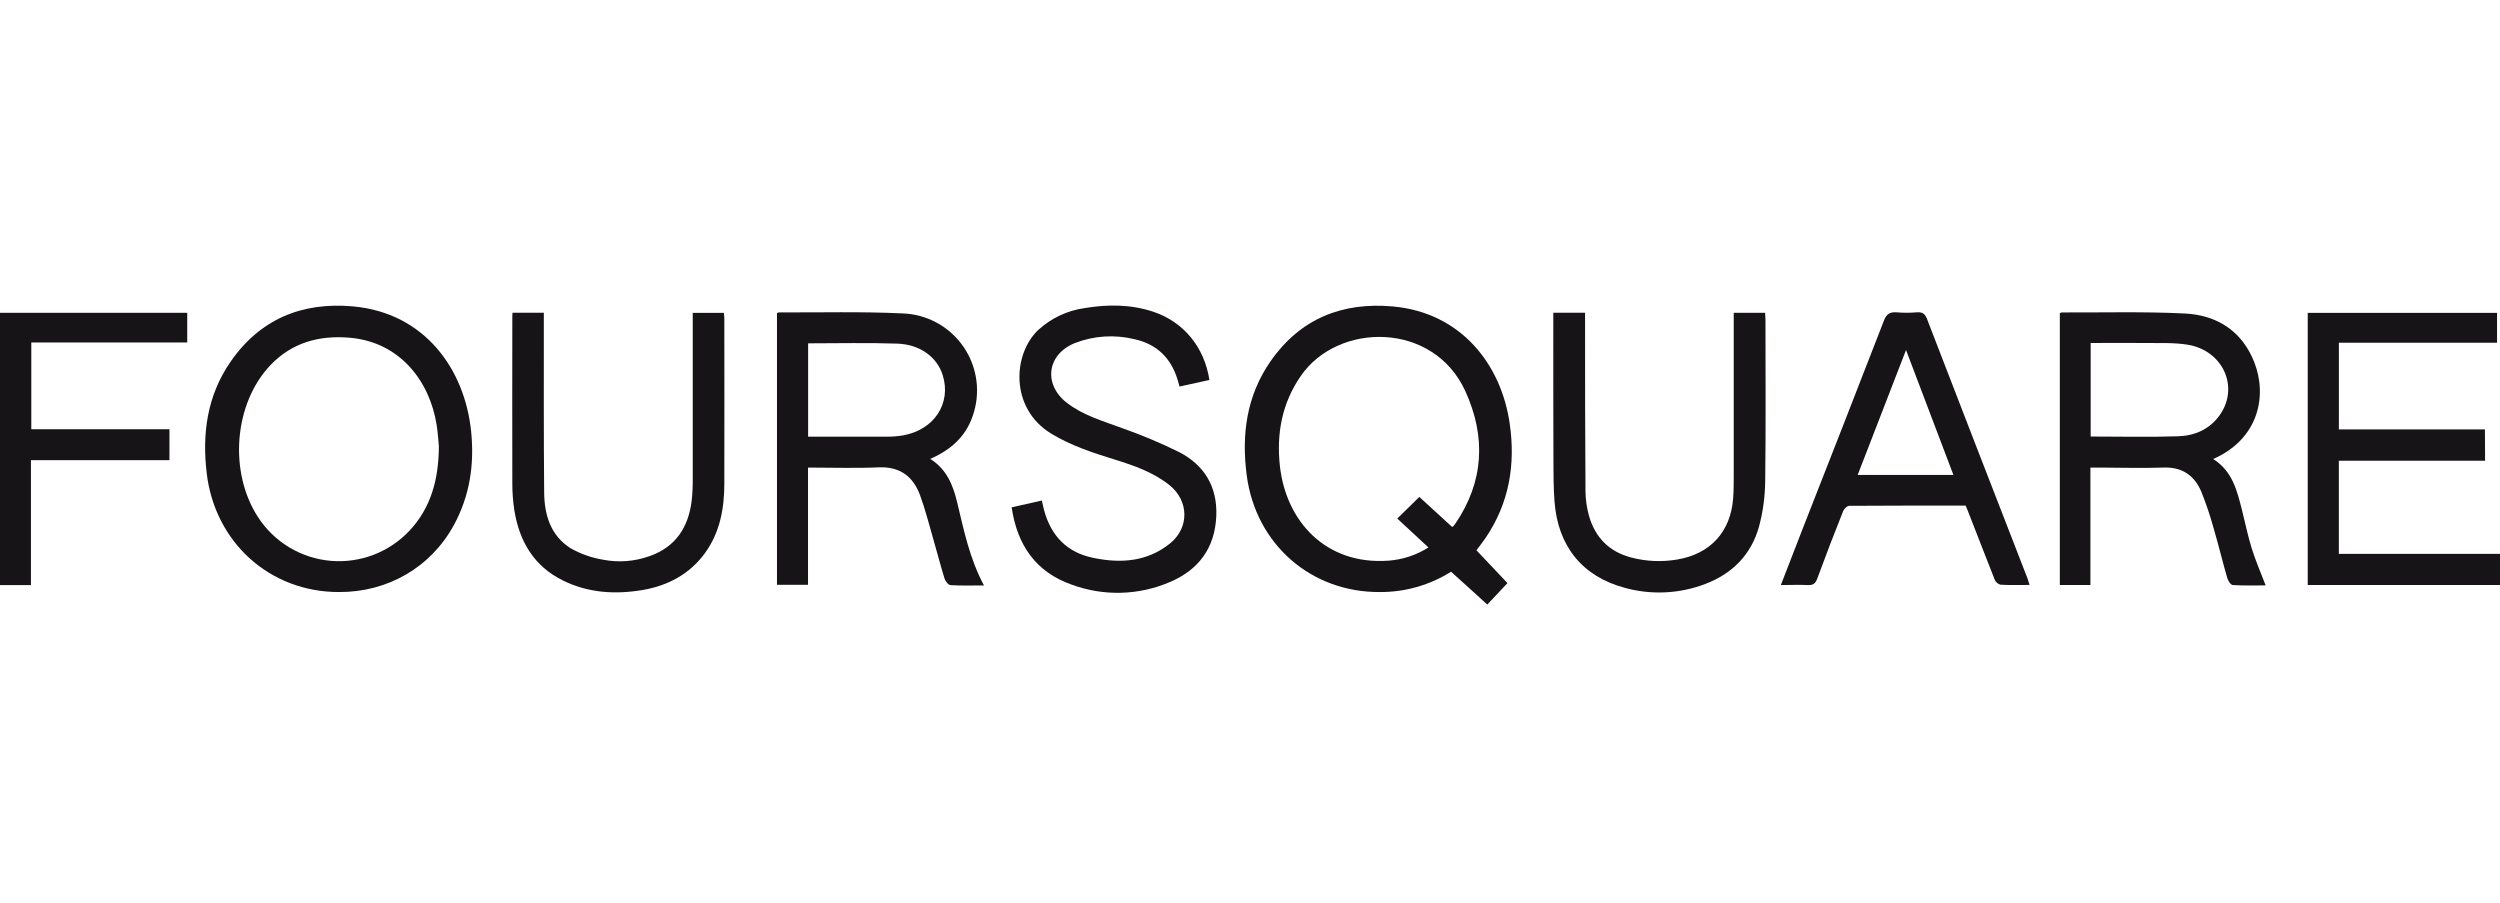<?xml version="1.0" encoding="UTF-8"?>
<svg xmlns="http://www.w3.org/2000/svg" width="180px" height="65px" viewBox="0 0 180 65" fill="none">
  <path d="M106.304 39.619L108.538 41.983L107.084 43.528C106.198 42.722 105.365 41.959 104.475 41.164C102.951 42.124 101.186 42.632 99.385 42.627C94.4 42.672 90.425 39.189 89.767 34.247C89.374 31.288 89.754 28.491 91.486 26C93.618 22.943 96.643 21.737 100.281 22.064C105.195 22.505 108.091 26.235 108.699 30.5C109.129 33.461 108.659 36.23 106.957 38.738C106.761 39.03 106.536 39.31 106.304 39.619ZM104.548 37.937C104.606 37.907 104.625 37.902 104.636 37.889C104.684 37.837 104.729 37.781 104.772 37.724C106.847 34.677 107.006 31.454 105.502 28.16C103.218 23.145 96.349 23.164 93.656 27.071C92.296 29.041 91.899 31.222 92.152 33.551C92.593 37.531 95.45 40.691 99.969 40.369C100.993 40.293 101.981 39.966 102.848 39.417L100.603 37.335L102.193 35.779L104.548 37.937Z" fill="#171417"></path>
  <path d="M24.399 42.627C19.418 42.627 15.471 39.052 14.882 34.065C14.543 31.198 14.923 28.489 16.582 26.071C18.705 22.979 21.739 21.735 25.392 22.058C30.619 22.522 33.484 26.63 33.926 31.104C34.16 33.467 33.819 35.711 32.682 37.799C31.023 40.85 27.912 42.645 24.399 42.627ZM31.599 32.12C31.563 31.768 31.533 31.175 31.438 30.595C30.942 27.444 28.793 24.625 25.181 24.316C22.991 24.127 21.019 24.66 19.465 26.297C16.835 29.071 16.457 33.996 18.591 37.255C19.167 38.137 19.935 38.876 20.839 39.417C21.742 39.958 22.756 40.287 23.805 40.379C24.854 40.471 25.91 40.323 26.893 39.947C27.877 39.572 28.762 38.977 29.483 38.209C31.017 36.568 31.586 34.552 31.599 32.12Z" fill="#171417"></path>
  <path d="M159.349 33.048C160.752 33.938 161.068 35.345 161.427 36.738C161.657 37.655 161.844 38.586 162.125 39.486C162.407 40.386 162.77 41.218 163.128 42.148C162.348 42.148 161.553 42.174 160.765 42.124C160.619 42.124 160.423 41.822 160.365 41.624C160.024 40.442 159.736 39.245 159.39 38.066C159.141 37.155 158.84 36.26 158.487 35.384C157.984 34.211 157.086 33.607 155.743 33.665C154.205 33.719 152.666 33.665 151.126 33.665H150.509V42.12H148.307V22.552C148.346 22.524 148.391 22.505 148.438 22.496C151.39 22.509 154.347 22.425 157.293 22.571C159.615 22.683 161.422 23.826 162.308 26.08C163.27 28.532 162.602 31.622 159.349 33.048ZM150.528 31.43C152.677 31.43 154.757 31.482 156.843 31.411C158.04 31.372 159.115 30.897 159.834 29.868C161.24 27.859 160.049 25.227 157.503 24.817C156.543 24.662 155.546 24.709 154.564 24.696C153.227 24.679 151.891 24.696 150.528 24.696V31.43Z" fill="#171417"></path>
  <path d="M66.98 33.04C68.183 33.807 68.621 34.95 68.914 36.164C69.399 38.175 69.805 40.208 70.847 42.152C69.988 42.152 69.21 42.178 68.437 42.129C68.282 42.129 68.071 41.849 68.007 41.66C67.721 40.741 67.485 39.806 67.216 38.882C66.905 37.808 66.63 36.712 66.245 35.659C65.744 34.301 64.795 33.581 63.252 33.65C61.578 33.723 59.898 33.665 58.177 33.665V42.107H55.942V22.537C55.995 22.515 56.051 22.5 56.107 22.492C59.06 22.507 62.016 22.423 64.962 22.565C65.838 22.591 66.696 22.824 67.465 23.245C68.233 23.666 68.891 24.264 69.385 24.988C69.878 25.712 70.193 26.543 70.303 27.413C70.414 28.282 70.317 29.166 70.02 29.991C69.507 31.454 68.456 32.391 66.98 33.04ZM58.185 24.72V31.441C60.104 31.441 61.997 31.441 63.89 31.441C64.265 31.442 64.639 31.411 65.01 31.349C67.257 30.958 68.516 29.041 67.874 27.002C67.47 25.713 66.241 24.795 64.606 24.741C62.48 24.668 60.351 24.72 58.185 24.72Z" fill="#171417"></path>
  <path d="M178.926 33.173H168.397V39.879H180V42.122H166.156V22.526H179.787V24.675H168.399V30.917H178.915L178.926 33.173Z" fill="#171417"></path>
  <path d="M87.077 27.358L84.928 27.831L84.799 27.38C84.326 25.784 83.295 24.769 81.658 24.417C80.238 24.073 78.747 24.172 77.386 24.703C75.379 25.517 75.102 27.666 76.81 29C78.007 29.926 79.445 30.319 80.83 30.839C82.224 31.33 83.588 31.904 84.913 32.558C86.729 33.504 87.661 35.066 87.573 37.157C87.474 39.447 86.31 41.024 84.232 41.907C81.986 42.873 79.456 42.94 77.163 42.094C74.584 41.192 73.239 39.252 72.839 36.529L75.012 36.039C75.07 36.291 75.115 36.514 75.173 36.733C75.676 38.59 76.834 39.791 78.735 40.171C80.697 40.575 82.592 40.449 84.228 39.14C85.644 38.008 85.614 36.054 84.195 34.924C83.029 33.996 81.638 33.515 80.24 33.081C78.669 32.595 77.113 32.086 75.693 31.224C72.685 29.395 72.912 25.463 74.784 23.729C75.705 22.896 76.854 22.358 78.084 22.184C79.75 21.905 81.402 21.907 83.026 22.442C85.22 23.173 86.716 24.991 87.077 27.358Z" fill="#171417"></path>
  <path d="M146.13 42.116C145.393 42.116 144.714 42.137 144.037 42.099C143.945 42.075 143.861 42.03 143.789 41.969C143.717 41.908 143.66 41.831 143.622 41.744C142.96 40.087 142.333 38.422 141.675 36.761C141.632 36.645 141.581 36.533 141.525 36.402C138.732 36.402 135.938 36.402 133.145 36.42C132.993 36.42 132.769 36.635 132.702 36.813C132.058 38.42 131.439 40.036 130.844 41.658C130.708 42.026 130.532 42.144 130.154 42.124C129.531 42.092 128.904 42.124 128.22 42.124C128.753 40.749 129.262 39.423 129.78 38.1C131.736 33.1 133.704 28.106 135.638 23.098C135.827 22.605 136.067 22.453 136.559 22.487C137.041 22.528 137.526 22.528 138.008 22.487C138.409 22.455 138.599 22.586 138.747 22.971C141.148 29.196 143.557 35.417 145.975 41.632C146.022 41.768 146.065 41.92 146.13 42.116ZM137.234 25.201C136.048 28.27 134.905 31.218 133.753 34.196H140.646C139.507 31.196 138.392 28.252 137.234 25.201Z" fill="#171417"></path>
  <path d="M111.838 22.515H114.125V23.119C114.125 27.202 114.125 31.284 114.155 35.367C114.16 35.974 114.248 36.579 114.415 37.163C114.859 38.702 115.863 39.72 117.423 40.135C118.516 40.425 119.66 40.476 120.775 40.283C123.156 39.875 124.606 38.287 124.786 35.876C124.825 35.36 124.829 34.84 124.829 34.32C124.829 30.596 124.829 26.871 124.829 23.147V22.524H127.088C127.088 22.692 127.114 22.863 127.114 23.035C127.114 26.903 127.146 30.771 127.094 34.638C127.084 35.74 126.937 36.836 126.654 37.9C126.095 39.92 124.741 41.301 122.786 42.043C120.932 42.754 118.899 42.852 116.984 42.324C113.923 41.504 112.158 39.316 111.924 36.093C111.849 35.079 111.849 34.056 111.847 33.035C111.832 29.559 111.838 26.069 111.838 22.515Z" fill="#171417"></path>
  <path d="M36.9 22.517H39.156V23.121C39.156 27.238 39.143 31.355 39.18 35.472C39.195 37.071 39.646 38.562 41.073 39.467C41.795 39.878 42.584 40.159 43.404 40.296C44.52 40.516 45.675 40.43 46.748 40.049C48.651 39.389 49.571 37.962 49.803 36.033C49.86 35.498 49.885 34.961 49.878 34.423C49.878 30.665 49.878 26.907 49.878 23.149V22.526H52.117C52.128 22.659 52.152 22.793 52.152 22.928C52.152 26.884 52.164 30.839 52.152 34.795C52.152 36.589 51.849 38.319 50.757 39.823C49.666 41.327 48.086 42.174 46.262 42.481C44.304 42.812 42.375 42.696 40.553 41.806C38.445 40.775 37.396 38.985 37.033 36.744C36.933 36.09 36.884 35.429 36.887 34.767C36.874 30.811 36.887 26.856 36.887 22.9C36.881 22.78 36.894 22.657 36.9 22.517Z" fill="#171417"></path>
  <path d="M13.481 22.522V24.658H2.254V30.906H12.2V33.132H2.228V42.127H0V22.522H13.481Z" fill="#171417"></path>
</svg>
